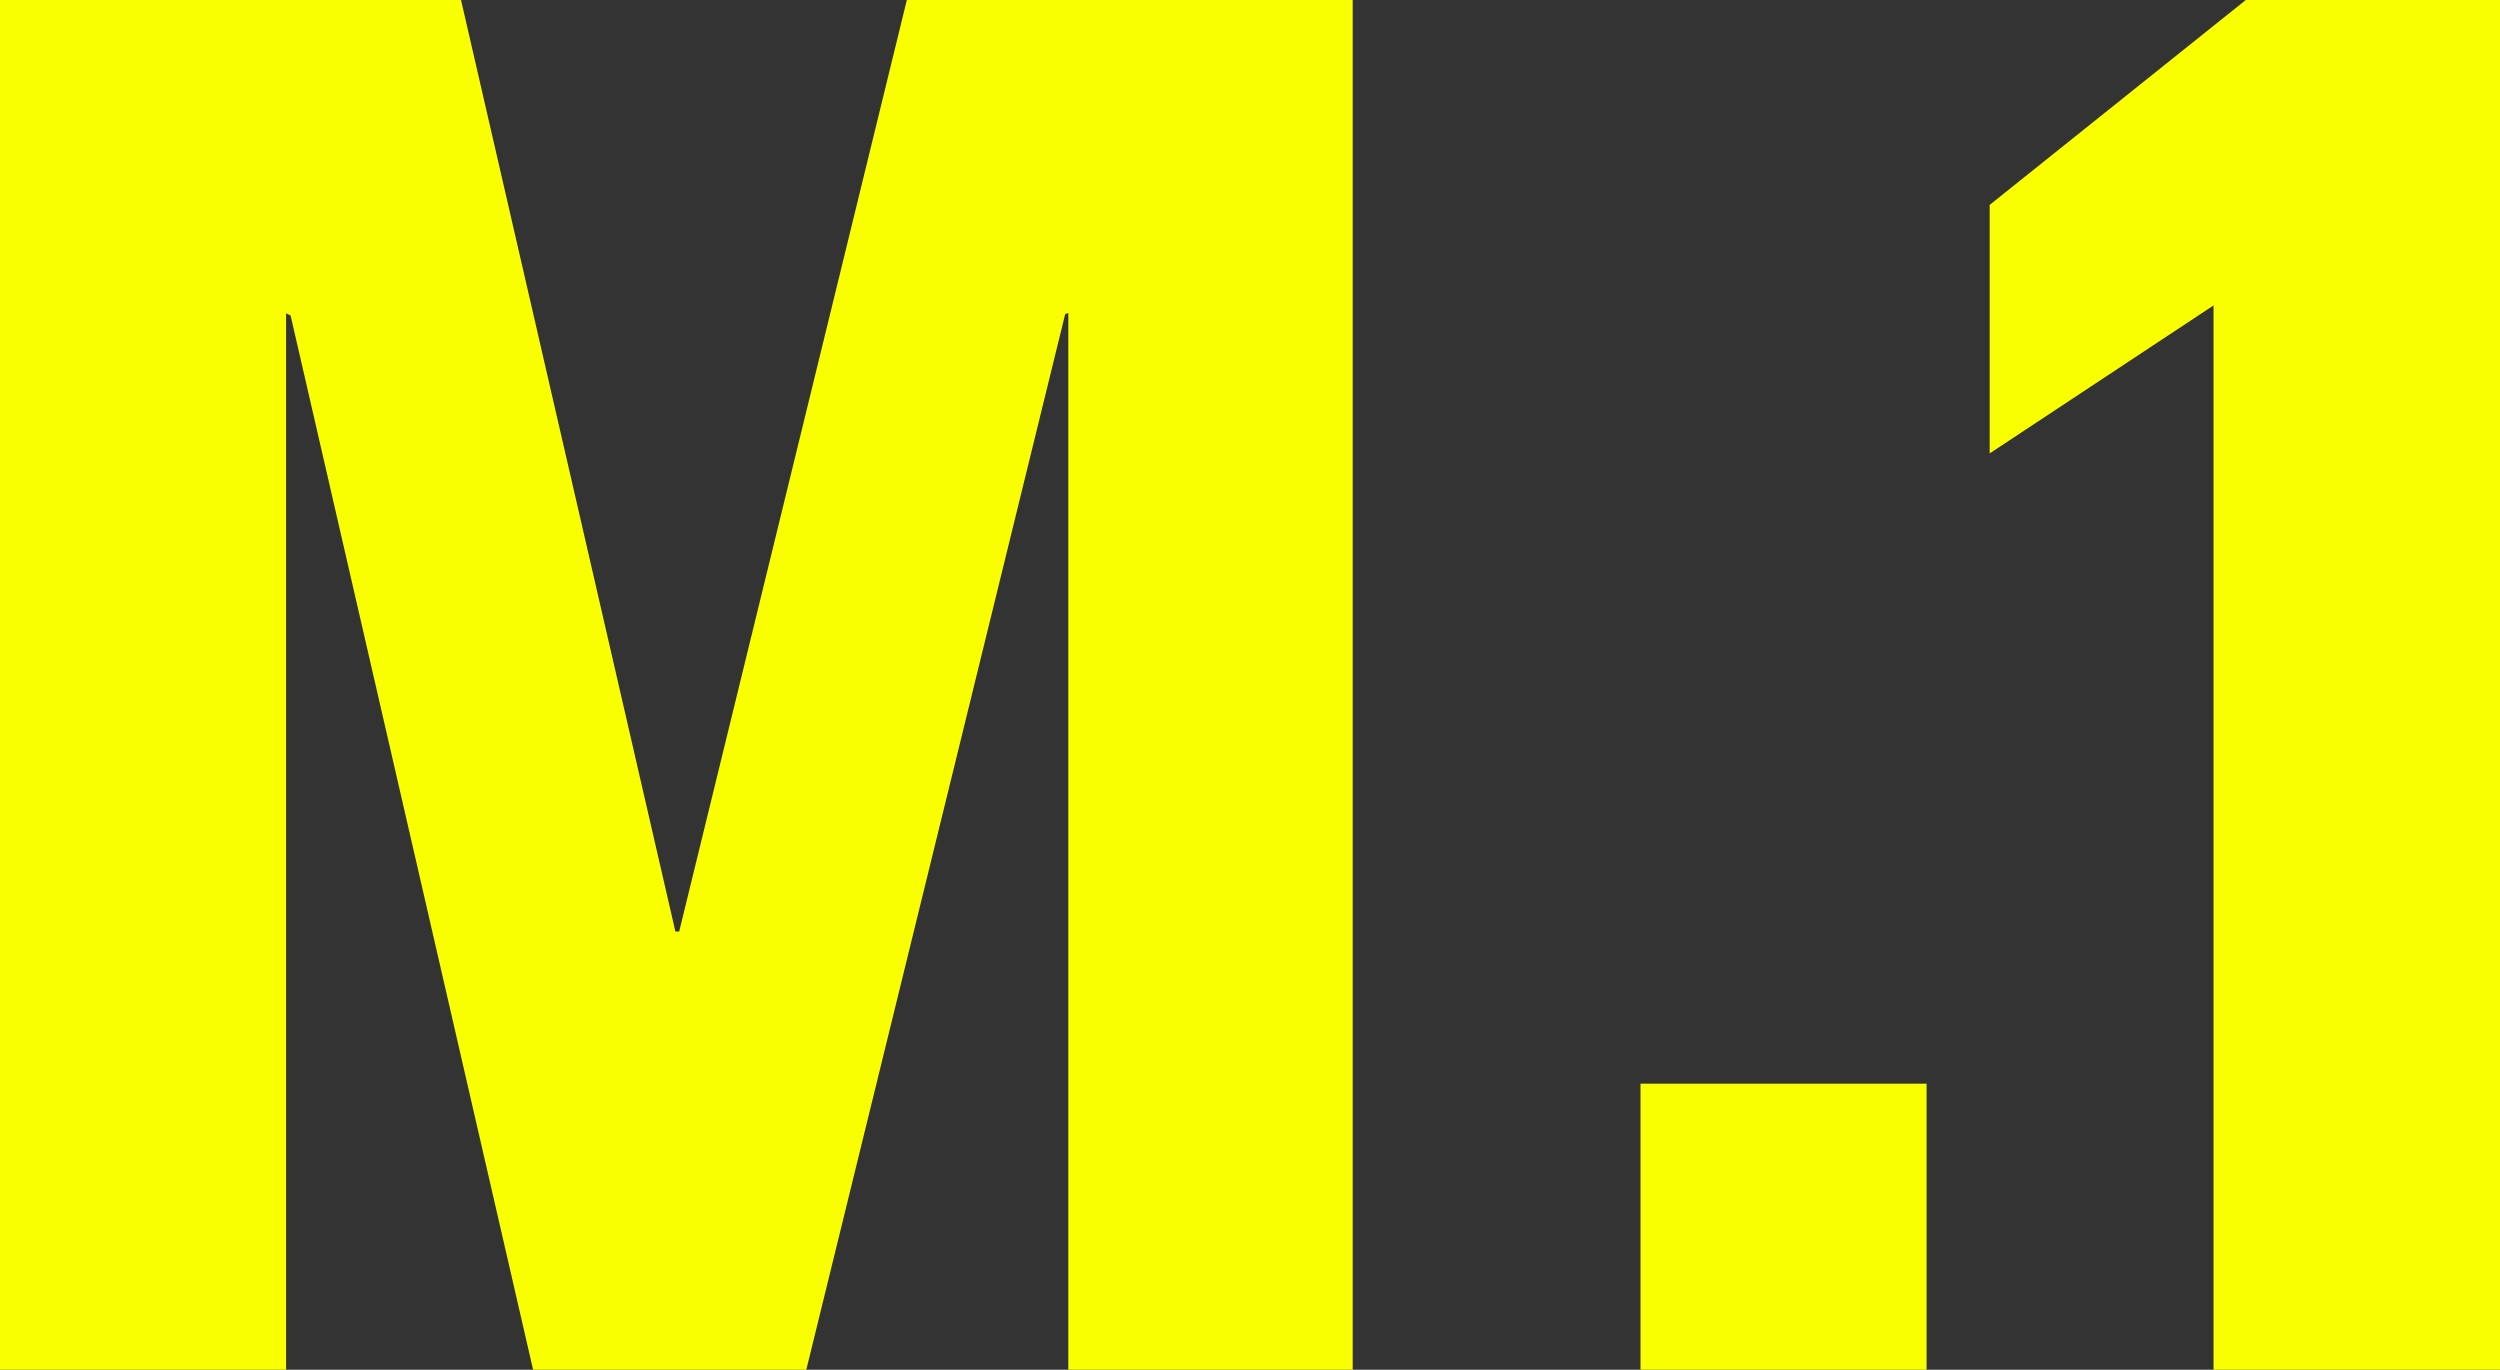 <?xml version="1.0" encoding="UTF-8" standalone="no"?>
<!-- Created with Inkscape (http://www.inkscape.org/) -->

<svg
   xmlns:dc="http://purl.org/dc/elements/1.1/"
   xmlns:cc="http://creativecommons.org/ns#"
   xmlns:rdf="http://www.w3.org/1999/02/22-rdf-syntax-ns#"
   xmlns:svg="http://www.w3.org/2000/svg"
   xmlns="http://www.w3.org/2000/svg"
   xmlns:sodipodi="http://sodipodi.sourceforge.net/DTD/sodipodi-0.dtd"
   xmlns:inkscape="http://www.inkscape.org/namespaces/inkscape"
   id="svg2"
   version="1.1"
   inkscape:version="0.91 r13725"
   xml:space="preserve"
   width="251.156"
   height="137.609"
   viewBox="0 0 251.156 137.609"
   sodipodi:docname="M.1-logo.svg"><rect x="0" y="0" width="251.156" height="137.609" fill="#333333" stroke="none"/><title
     id="title4713">M.1 Hohenlockstedt</title><defs
     id="defs6" /><sodipodi:namedview
     pagecolor="#ffffff"
     bordercolor="#666666"
     borderopacity="1"
     objecttolerance="10"
     gridtolerance="10"
     guidetolerance="10"
     inkscape:pageopacity="0"
     inkscape:pageshadow="2"
     inkscape:window-width="1366"
     inkscape:window-height="709"
     id="namedview4"
     showgrid="false"
     fit-margin-top="0"
     fit-margin-left="0"
     fit-margin-right="0"
     fit-margin-bottom="0"
     inkscape:zoom="0.45002743"
     inkscape:cx="-301.45192"
     inkscape:cy="335.84917"
     inkscape:window-x="0"
     inkscape:window-y="22"
     inkscape:window-maximized="1"
     inkscape:current-layer="g10" /><g
     id="g10"
     inkscape:groupmode="layer"
     inkscape:label="ink_ext_XXXXXX"
     transform="matrix(1.25,0,0,-1.25,-246.861,330.616)"><g
       id="g12"
       transform="scale(0.1,0.1)"><path
         d="m 2204.82,1544.07 0,849.07 3.62,-1.79 194.9,-847.28 219.57,0 208.07,848.42 2.51,0.86 0,-849.28 228.55,0 0,1100.86 -358.32,0 -182.97,-748.65 -3.05,0 -172.29,748.65 -370.52,0 0,-1100.86 229.93,0 z m 1369.16,736.45 179.92,118.93 0,-855.38 230.24,0 0,1100.86 -204.32,0 -205.84,-164.67 0,-199.74"
         style="fill:#faff00;fill-opacity:1;fill-rule:nonzero;stroke:none"
         id="path14"
         inkscape:connector-curvature="0" /><path
         d="m 3293.35,1544.06 229.926,0 0,229.938 -229.926,0 0,-229.938 z"
         style="fill:#faff00;fill-opacity:1;fill-rule:nonzero;stroke:none"
         id="path16"
         inkscape:connector-curvature="0" /></g></g></svg>